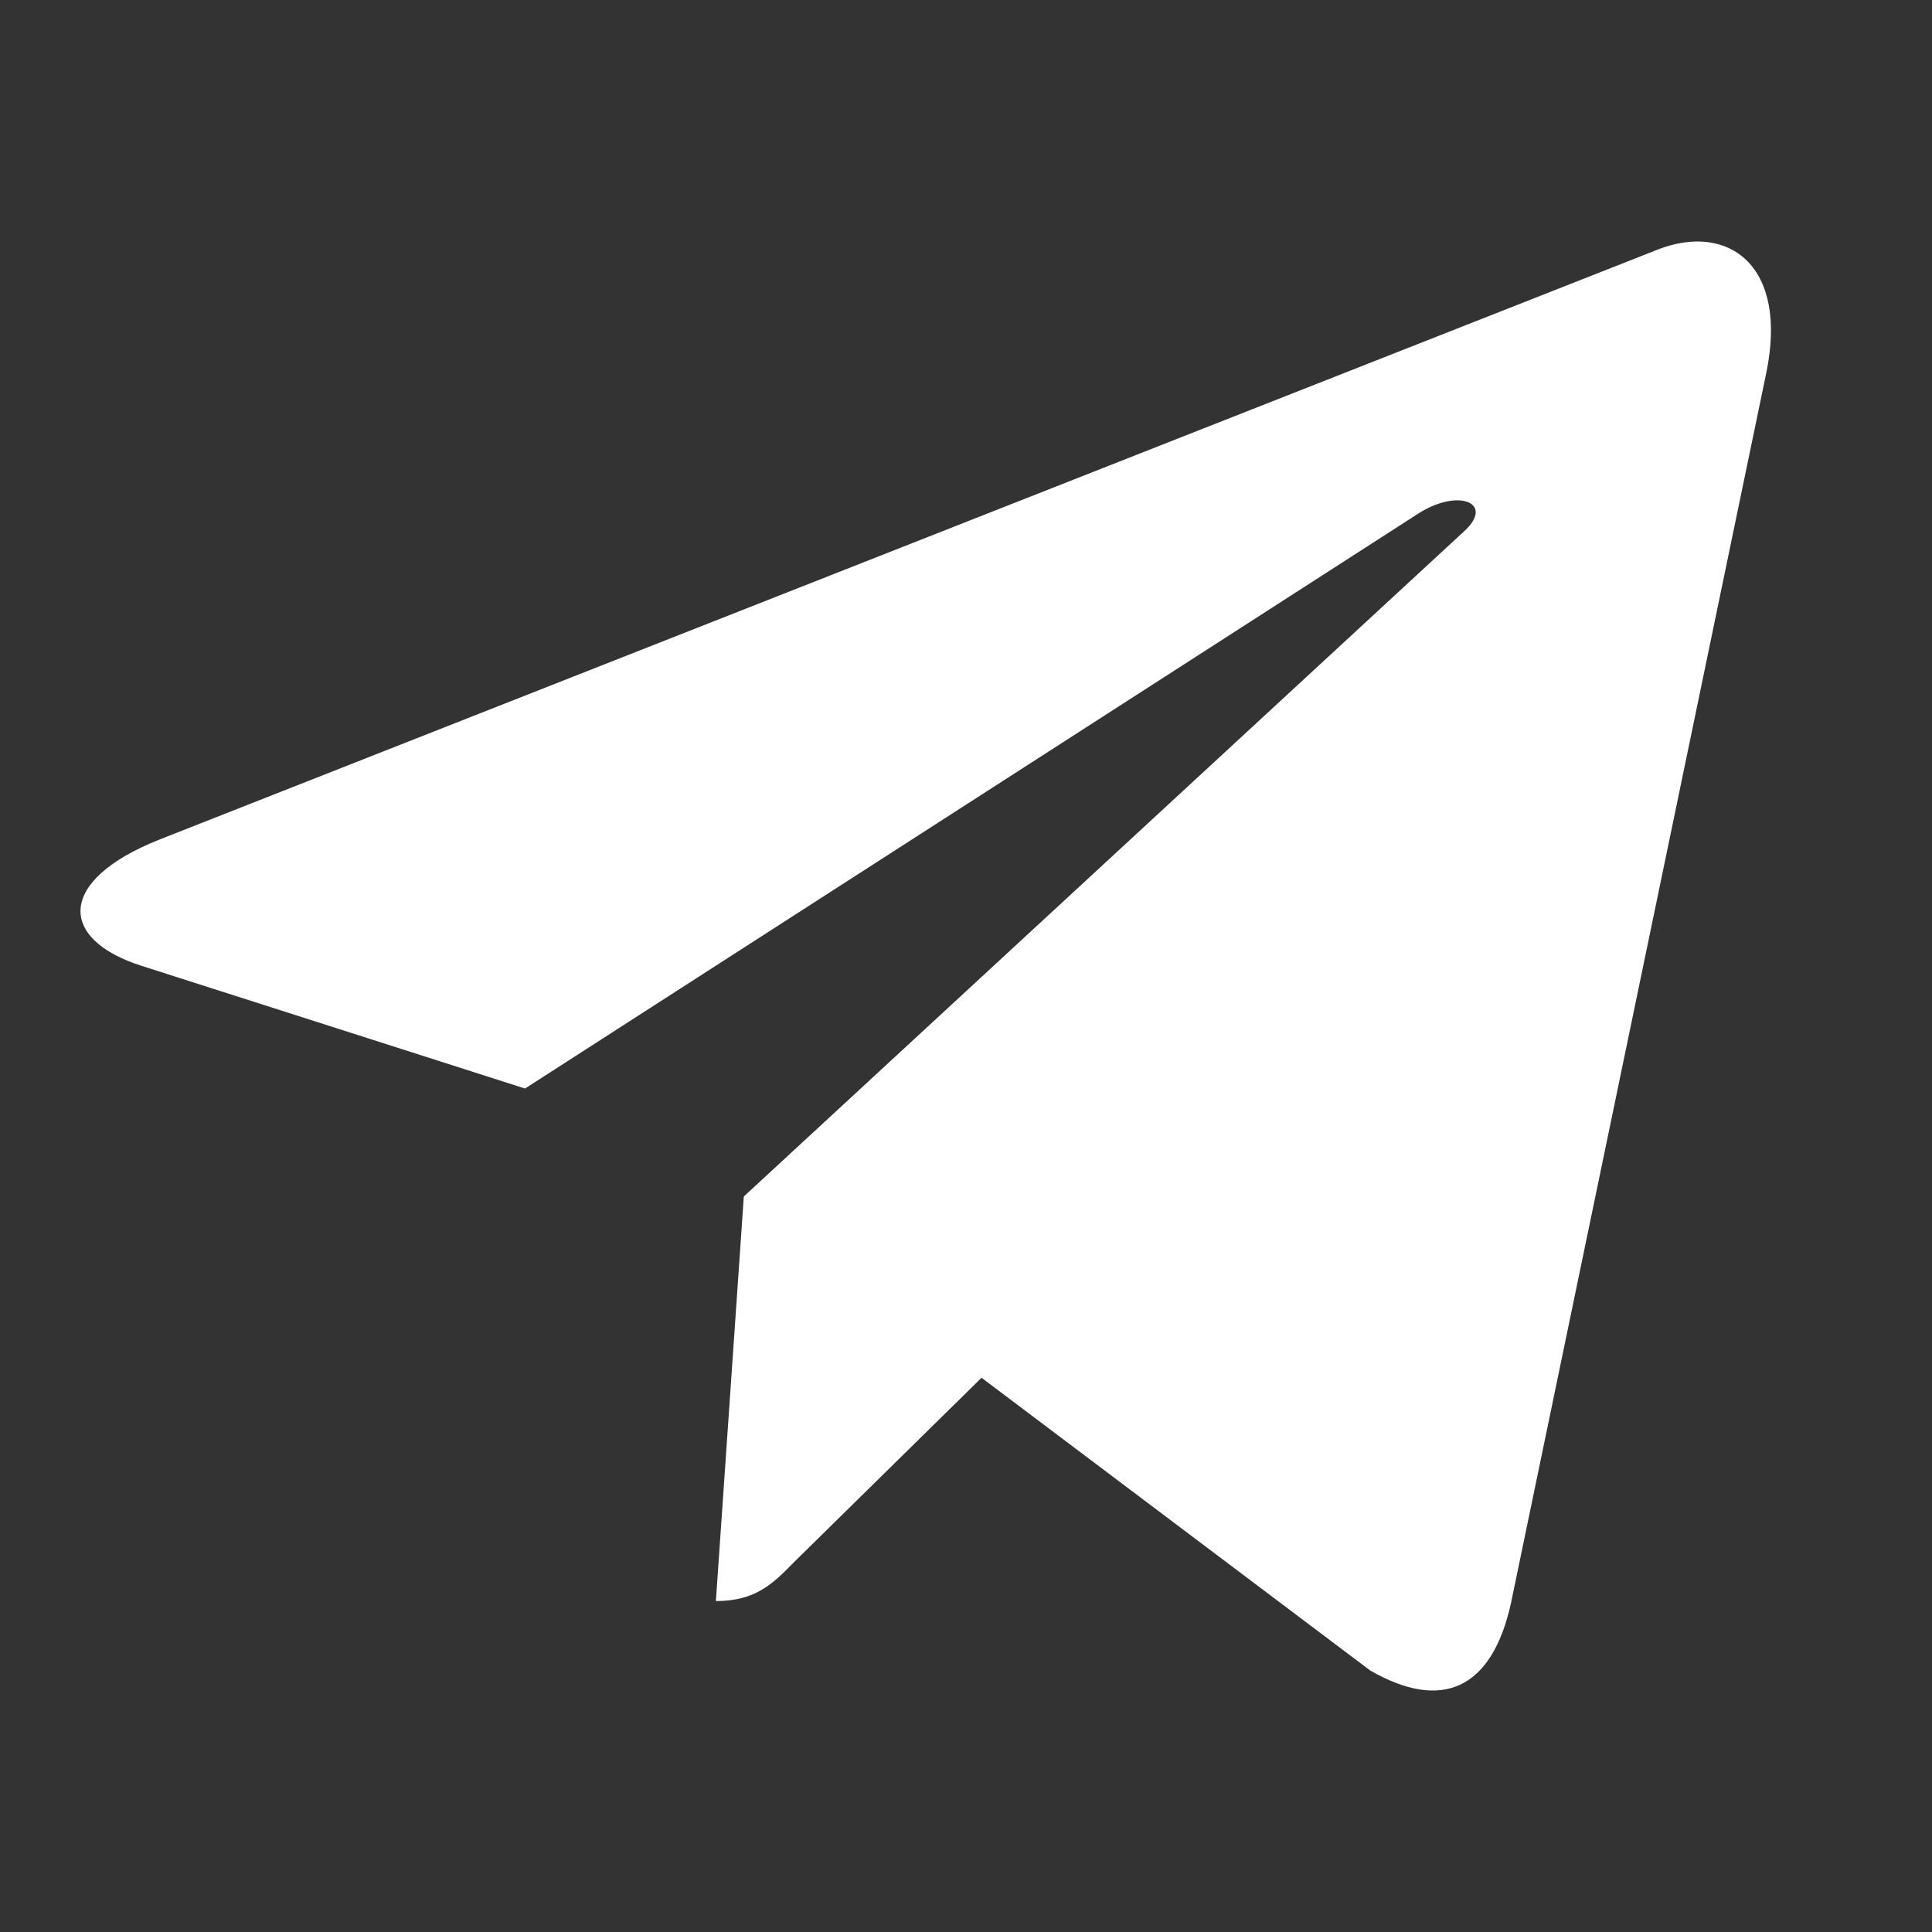 <svg width="24" height="24" fill="none" xmlns="http://www.w3.org/2000/svg"><rect width="100%" height="100%" fill="#333333" stroke="none"/><path d="m9.24 14.863-.347 5.026c.497 0 .712-.22.97-.483l2.33-2.291 4.829 3.637c.885.508 1.51.24 1.748-.838l3.17-15.275c.281-1.347-.473-1.874-1.336-1.543l-18.63 7.336c-1.27.507-1.251 1.236-.215 1.566l4.763 1.524 11.062-7.12c.521-.354.994-.158.605.197L9.24 14.863Z" fill="#fff"/></svg>